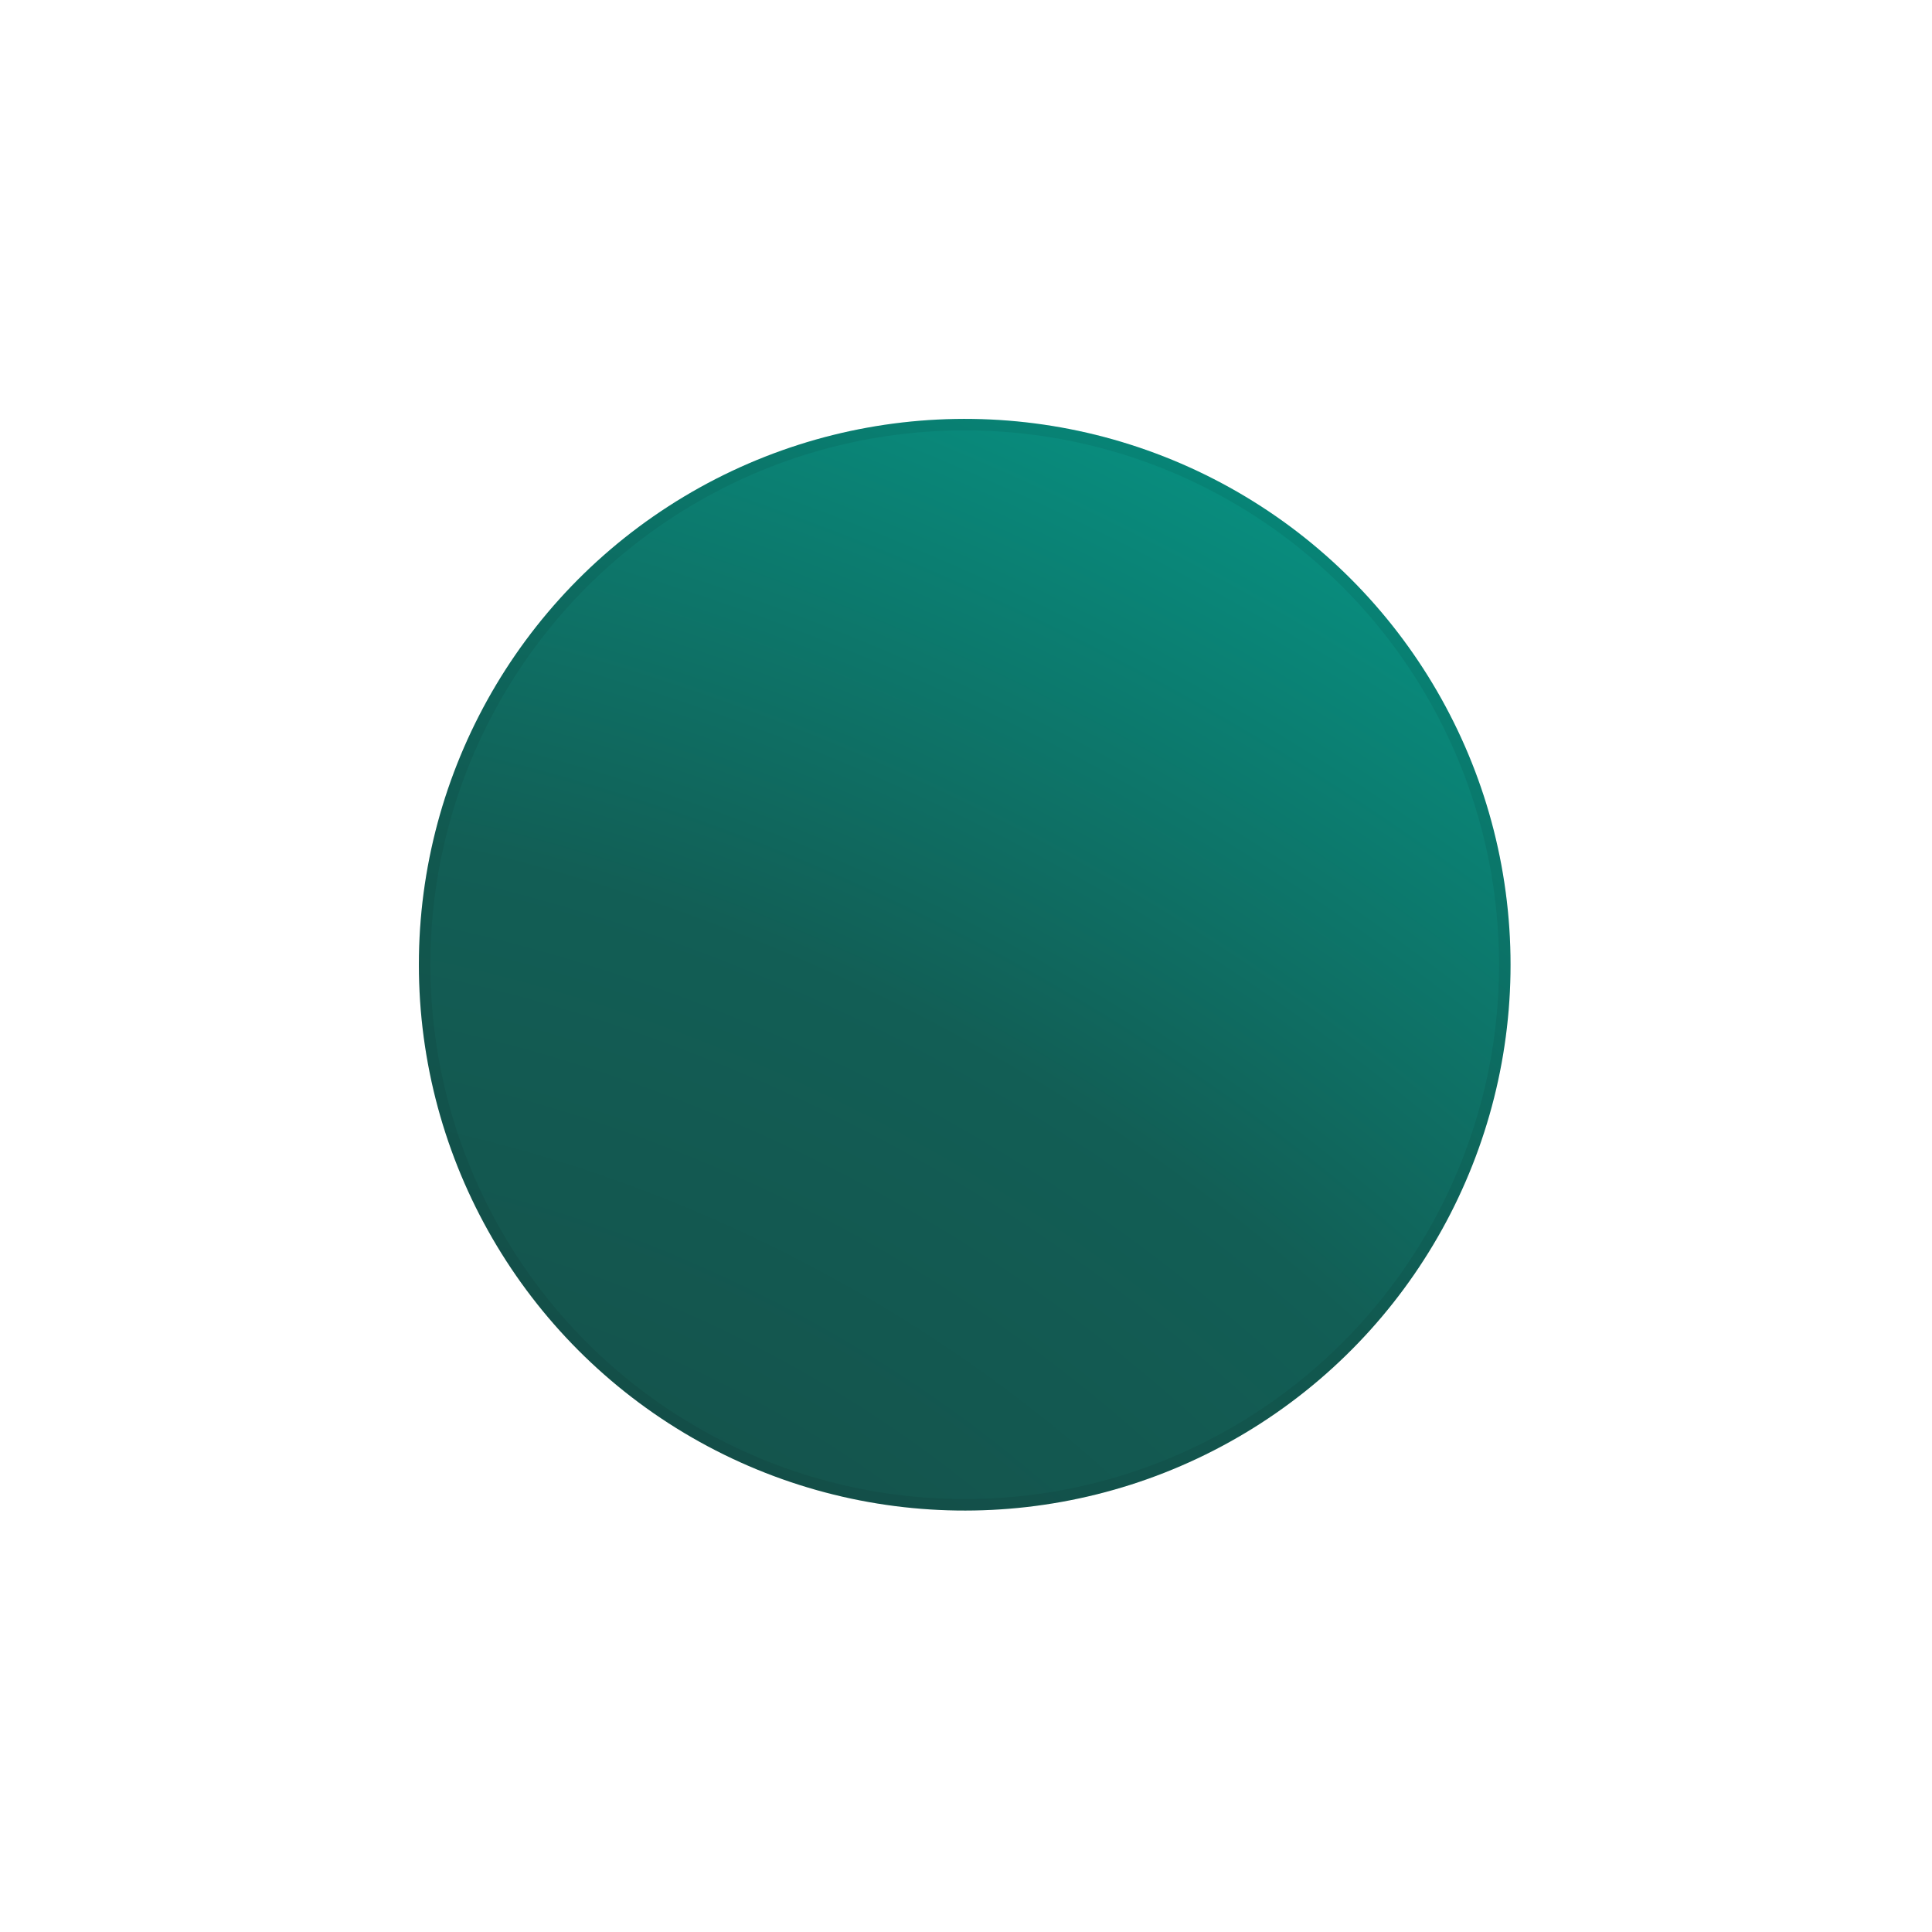 <svg width="168" height="168" viewBox="0 0 168 168" fill="none" xmlns="http://www.w3.org/2000/svg">
<g filter="url(#filter0_d_1270_3410)">
<circle cx="83.888" cy="63.889" r="47.464" transform="rotate(-62.862 83.888 63.889)" fill="url(#paint0_radial_1270_3410)"/>
<circle cx="83.888" cy="63.889" r="46.964" transform="rotate(-62.862 83.888 63.889)" stroke="black" stroke-opacity="0.07"/>
</g>
<defs>
<filter id="filter0_d_1270_3410" x="0.414" y="0.415" width="166.948" height="166.948" filterUnits="userSpaceOnUse" color-interpolation-filters="sRGB">
<feFlood flood-opacity="0" result="BackgroundImageFix"/>
<feColorMatrix in="SourceAlpha" type="matrix" values="0 0 0 0 0 0 0 0 0 0 0 0 0 0 0 0 0 0 127 0" result="hardAlpha"/>
<feOffset dy="20"/>
<feGaussianBlur stdDeviation="18"/>
<feComposite in2="hardAlpha" operator="out"/>
<feColorMatrix type="matrix" values="0 0 0 0 0 0 0 0 0 0 0 0 0 0 0 0 0 0 0.2 0"/>
<feBlend mode="normal" in2="BackgroundImageFix" result="effect1_dropShadow_1270_3410"/>
<feBlend mode="normal" in="SourceGraphic" in2="effect1_dropShadow_1270_3410" result="shape"/>
</filter>
<radialGradient id="paint0_radial_1270_3410" cx="0" cy="0" r="1" gradientUnits="userSpaceOnUse" gradientTransform="translate(-14.752 62.912) rotate(2.301) scale(173.961 241.236)">
<stop offset="0.005" stop-color="#174843"/>
<stop offset="0.531" stop-color="#125E55"/>
<stop offset="1" stop-color="#03A694"/>
</radialGradient>
</defs>
</svg>
